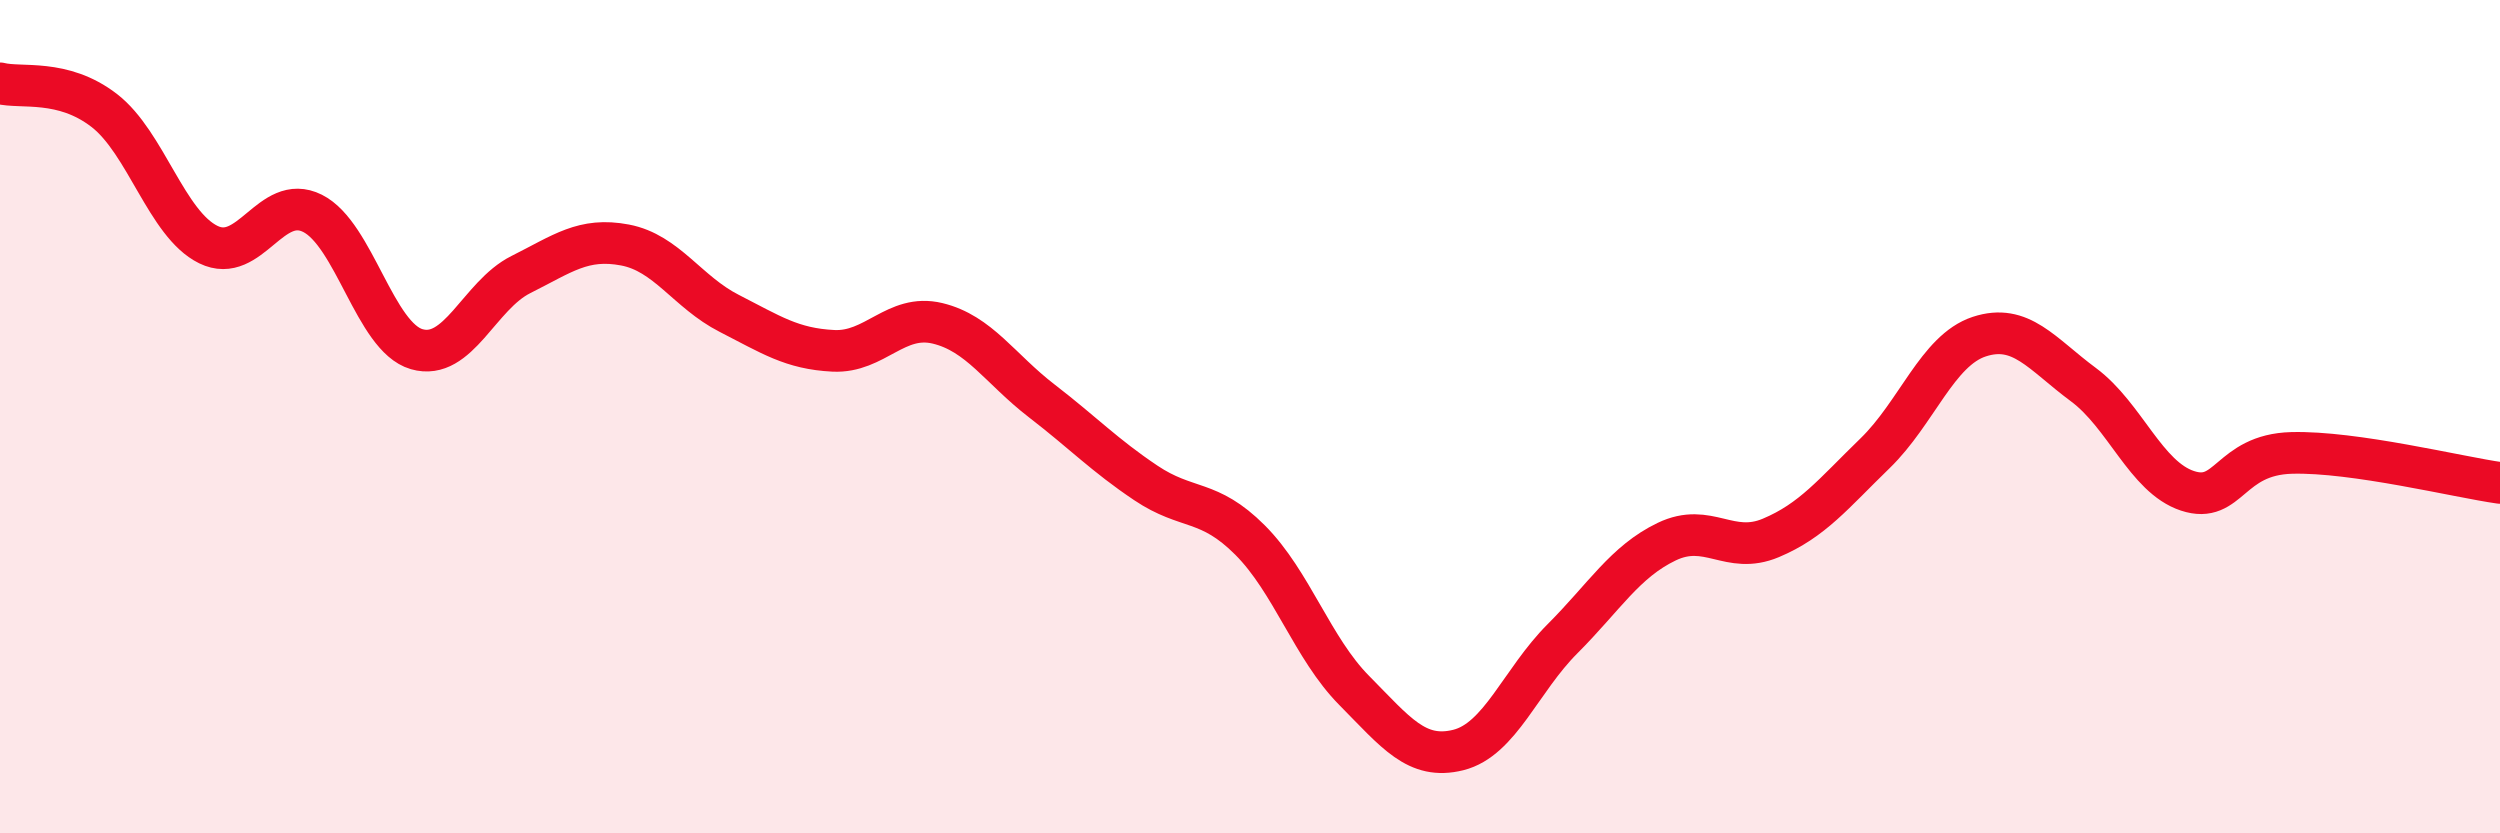 
    <svg width="60" height="20" viewBox="0 0 60 20" xmlns="http://www.w3.org/2000/svg">
      <path
        d="M 0,2 C 0.5,2.13 1.5,1.88 2.5,2.65 C 3.5,3.42 4,5.38 5,5.87 C 6,6.36 6.5,4.62 7.5,5.12 C 8.5,5.62 9,8.09 10,8.38 C 11,8.67 11.5,7.09 12.5,6.59 C 13.5,6.09 14,5.69 15,5.88 C 16,6.07 16.5,7.01 17.5,7.52 C 18.5,8.03 19,8.37 20,8.42 C 21,8.47 21.5,7.52 22.5,7.76 C 23.5,8 24,8.85 25,9.62 C 26,10.39 26.5,10.92 27.5,11.59 C 28.5,12.26 29,11.96 30,12.96 C 31,13.96 31.5,15.56 32.5,16.57 C 33.5,17.58 34,18.25 35,18 C 36,17.75 36.5,16.33 37.5,15.33 C 38.5,14.33 39,13.48 40,13 C 41,12.52 41.5,13.33 42.5,12.91 C 43.5,12.49 44,11.85 45,10.88 C 46,9.91 46.5,8.41 47.5,8.08 C 48.5,7.75 49,8.49 50,9.23 C 51,9.97 51.5,11.45 52.5,11.78 C 53.5,12.11 53.5,10.91 55,10.87 C 56.5,10.83 59,11.45 60,11.59L60 20L0 20Z"
        fill="#EB0A25"
        opacity="0.1"
        stroke-linecap="round"
        stroke-linejoin="round"
      />
      <path
        d="M 0,2 C 0.5,2.13 1.5,1.88 2.5,2.65 C 3.5,3.42 4,5.38 5,5.87 C 6,6.36 6.5,4.62 7.5,5.12 C 8.5,5.62 9,8.09 10,8.38 C 11,8.67 11.5,7.09 12.5,6.59 C 13.5,6.09 14,5.69 15,5.88 C 16,6.07 16.5,7.01 17.5,7.52 C 18.5,8.03 19,8.37 20,8.42 C 21,8.47 21.5,7.52 22.5,7.76 C 23.5,8 24,8.85 25,9.62 C 26,10.39 26.5,10.92 27.5,11.59 C 28.5,12.26 29,11.96 30,12.96 C 31,13.96 31.5,15.56 32.5,16.57 C 33.5,17.58 34,18.25 35,18 C 36,17.75 36.5,16.33 37.5,15.33 C 38.5,14.33 39,13.48 40,13 C 41,12.52 41.5,13.33 42.5,12.91 C 43.5,12.49 44,11.85 45,10.88 C 46,9.91 46.5,8.41 47.5,8.08 C 48.5,7.75 49,8.49 50,9.23 C 51,9.97 51.5,11.45 52.5,11.78 C 53.5,12.11 53.5,10.91 55,10.87 C 56.5,10.83 59,11.45 60,11.59"
        stroke="#EB0A25"
        stroke-width="1"
        fill="none"
        stroke-linecap="round"
        stroke-linejoin="round"
      />
    </svg>
  